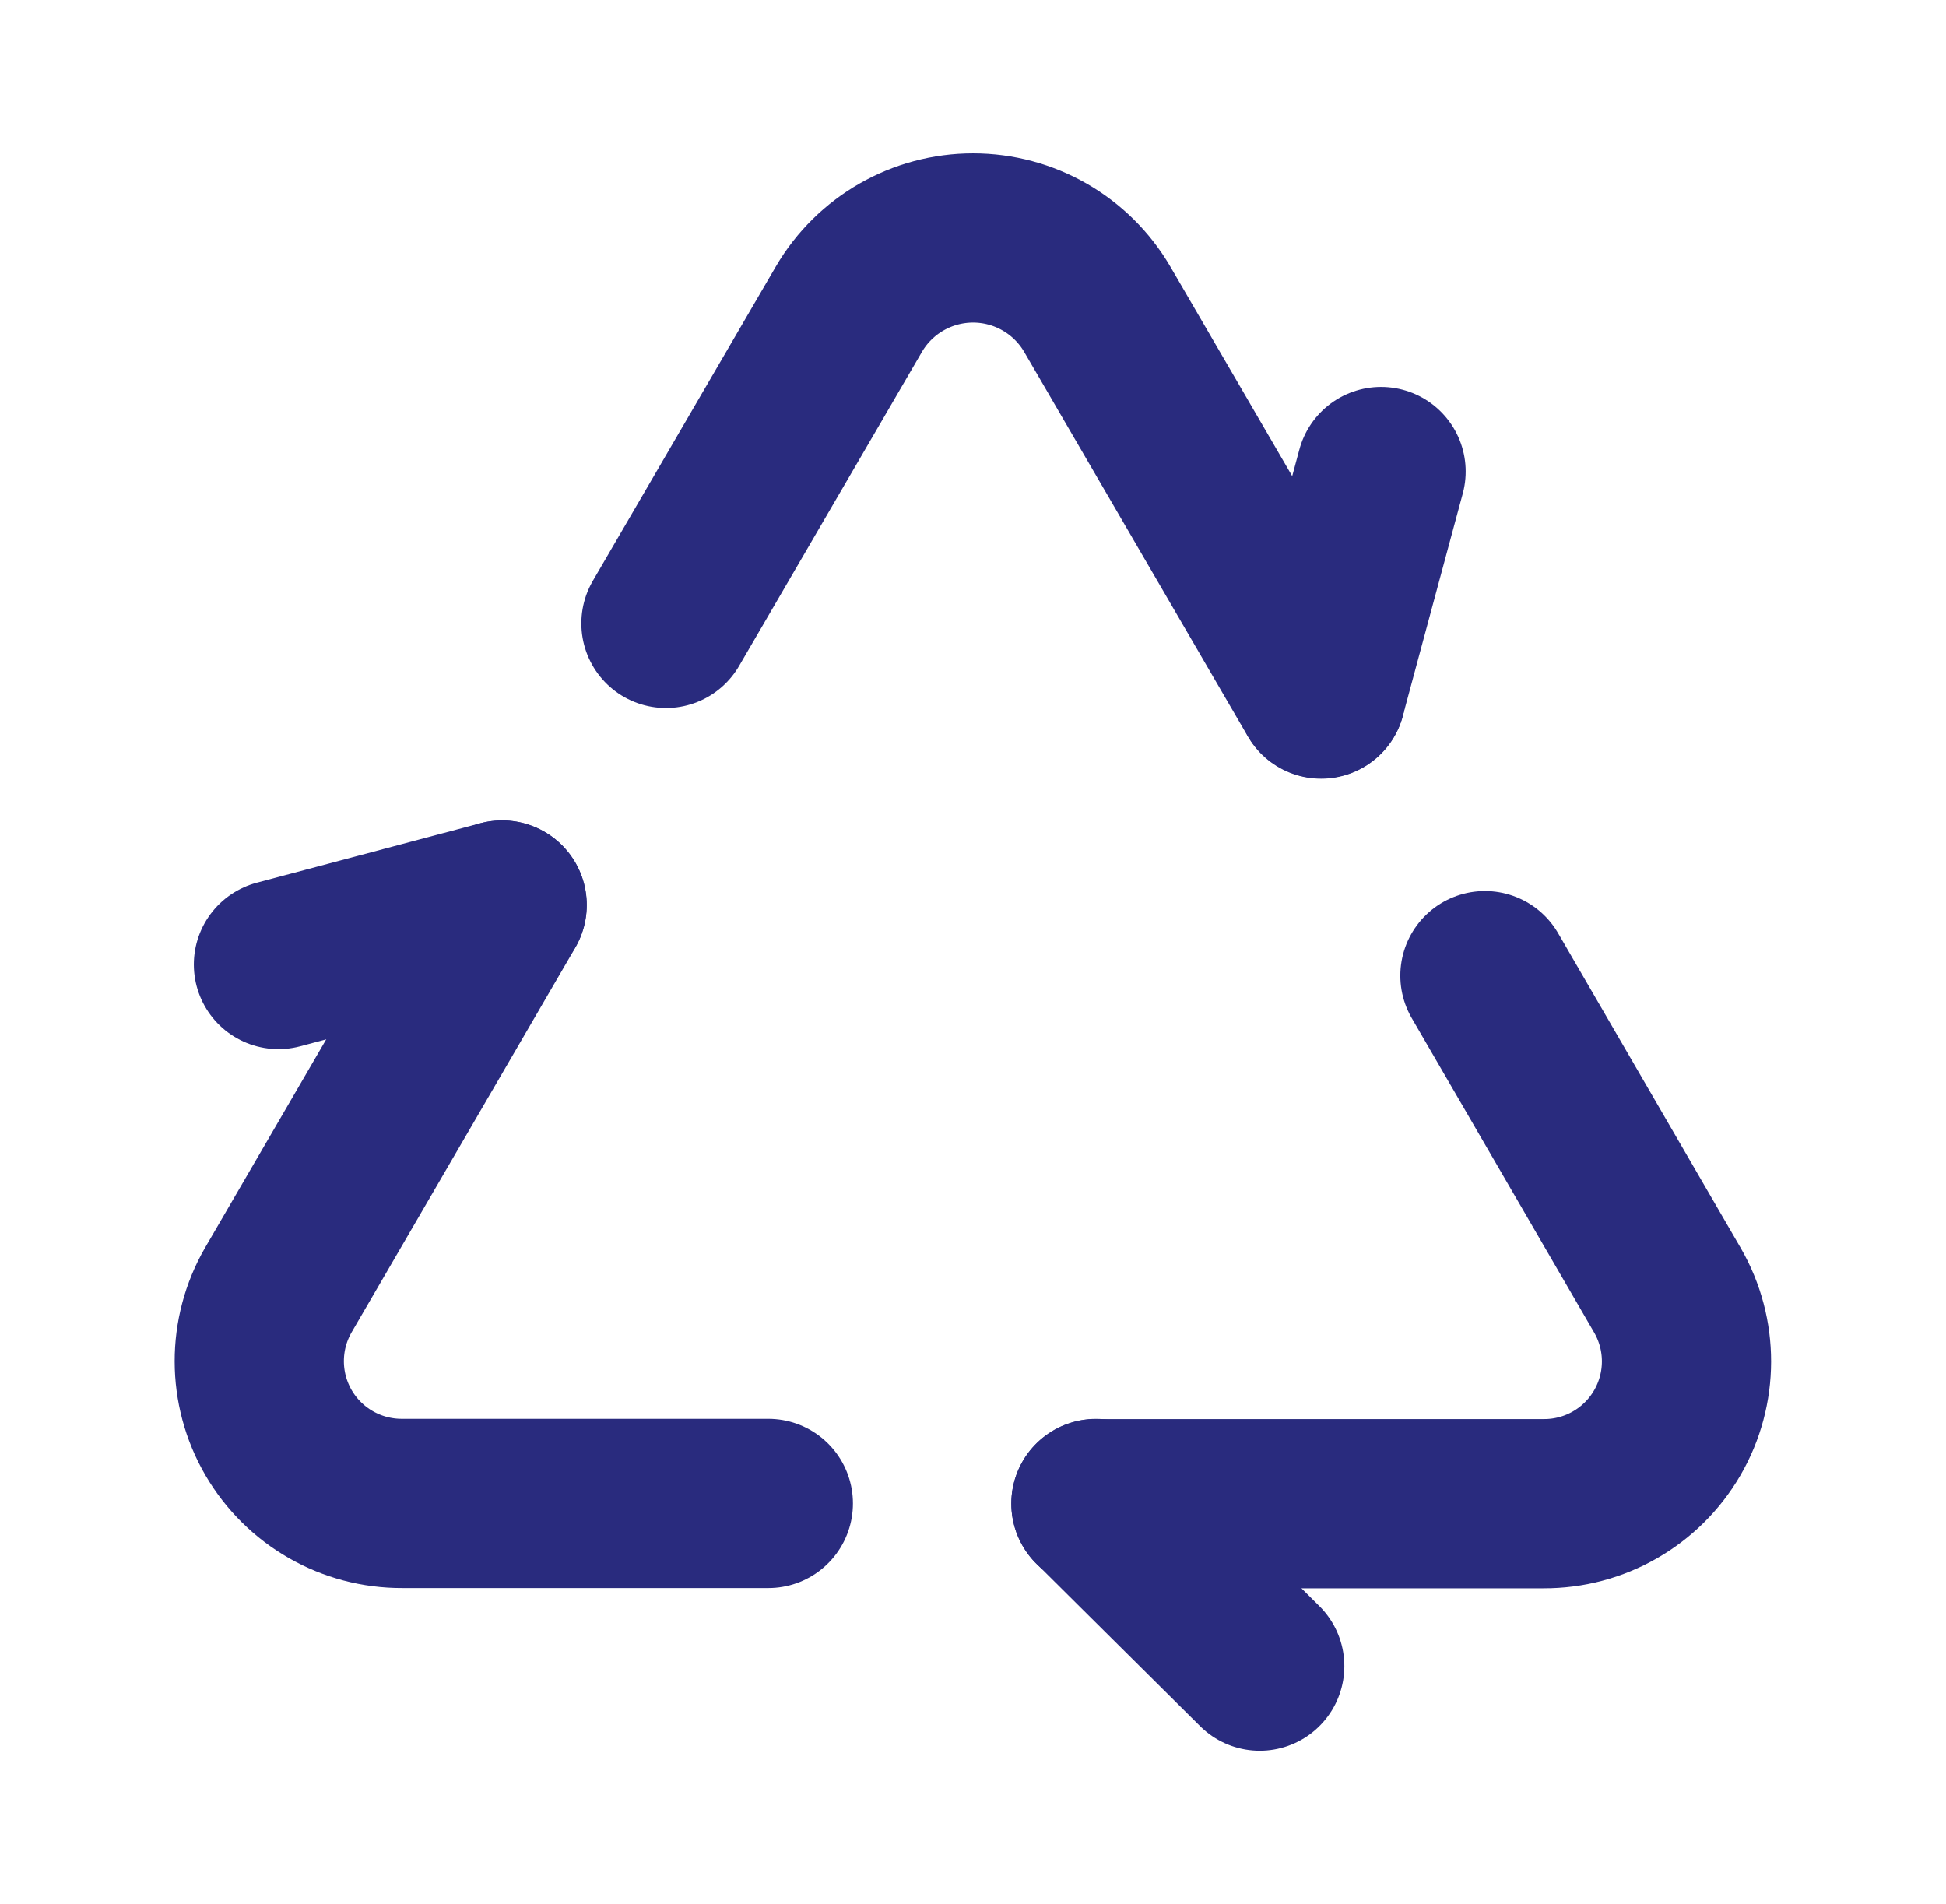<svg width="46" height="45" viewBox="0 0 46 45" fill="none" xmlns="http://www.w3.org/2000/svg">
<path d="M29.778 39.383L25.906 35.539" stroke="#292B7E" stroke-width="4" stroke-linecap="round" stroke-linejoin="round"/>
<path d="M35.101 23.062L39.416 30.5C40.018 31.544 40.016 32.829 39.41 33.871C38.805 34.912 37.688 35.551 36.484 35.544H25.906" stroke="#292B7E" stroke-width="4" stroke-linecap="round" stroke-linejoin="round"/>
<path d="M31.23 16.399L32.646 11.146" stroke="#292B7E" stroke-width="4" stroke-linecap="round" stroke-linejoin="round"/>
<path d="M11.871 21.393L6.579 30.494C5.977 31.537 5.979 32.823 6.584 33.865C7.19 34.906 8.306 35.544 9.511 35.538H18.162" stroke="#292B7E" stroke-width="4" stroke-linecap="round" stroke-linejoin="round"/>
<path d="M15.742 14.736L20.068 7.306C20.678 6.265 21.795 5.625 23.002 5.625C24.208 5.625 25.325 6.265 25.935 7.306L31.229 16.407" stroke="#292B7E" stroke-width="4" stroke-linecap="round" stroke-linejoin="round"/>
<path d="M6.582 22.799L11.868 21.393" stroke="#292B7E" stroke-width="4" stroke-linecap="round" stroke-linejoin="round"/>
</svg>
